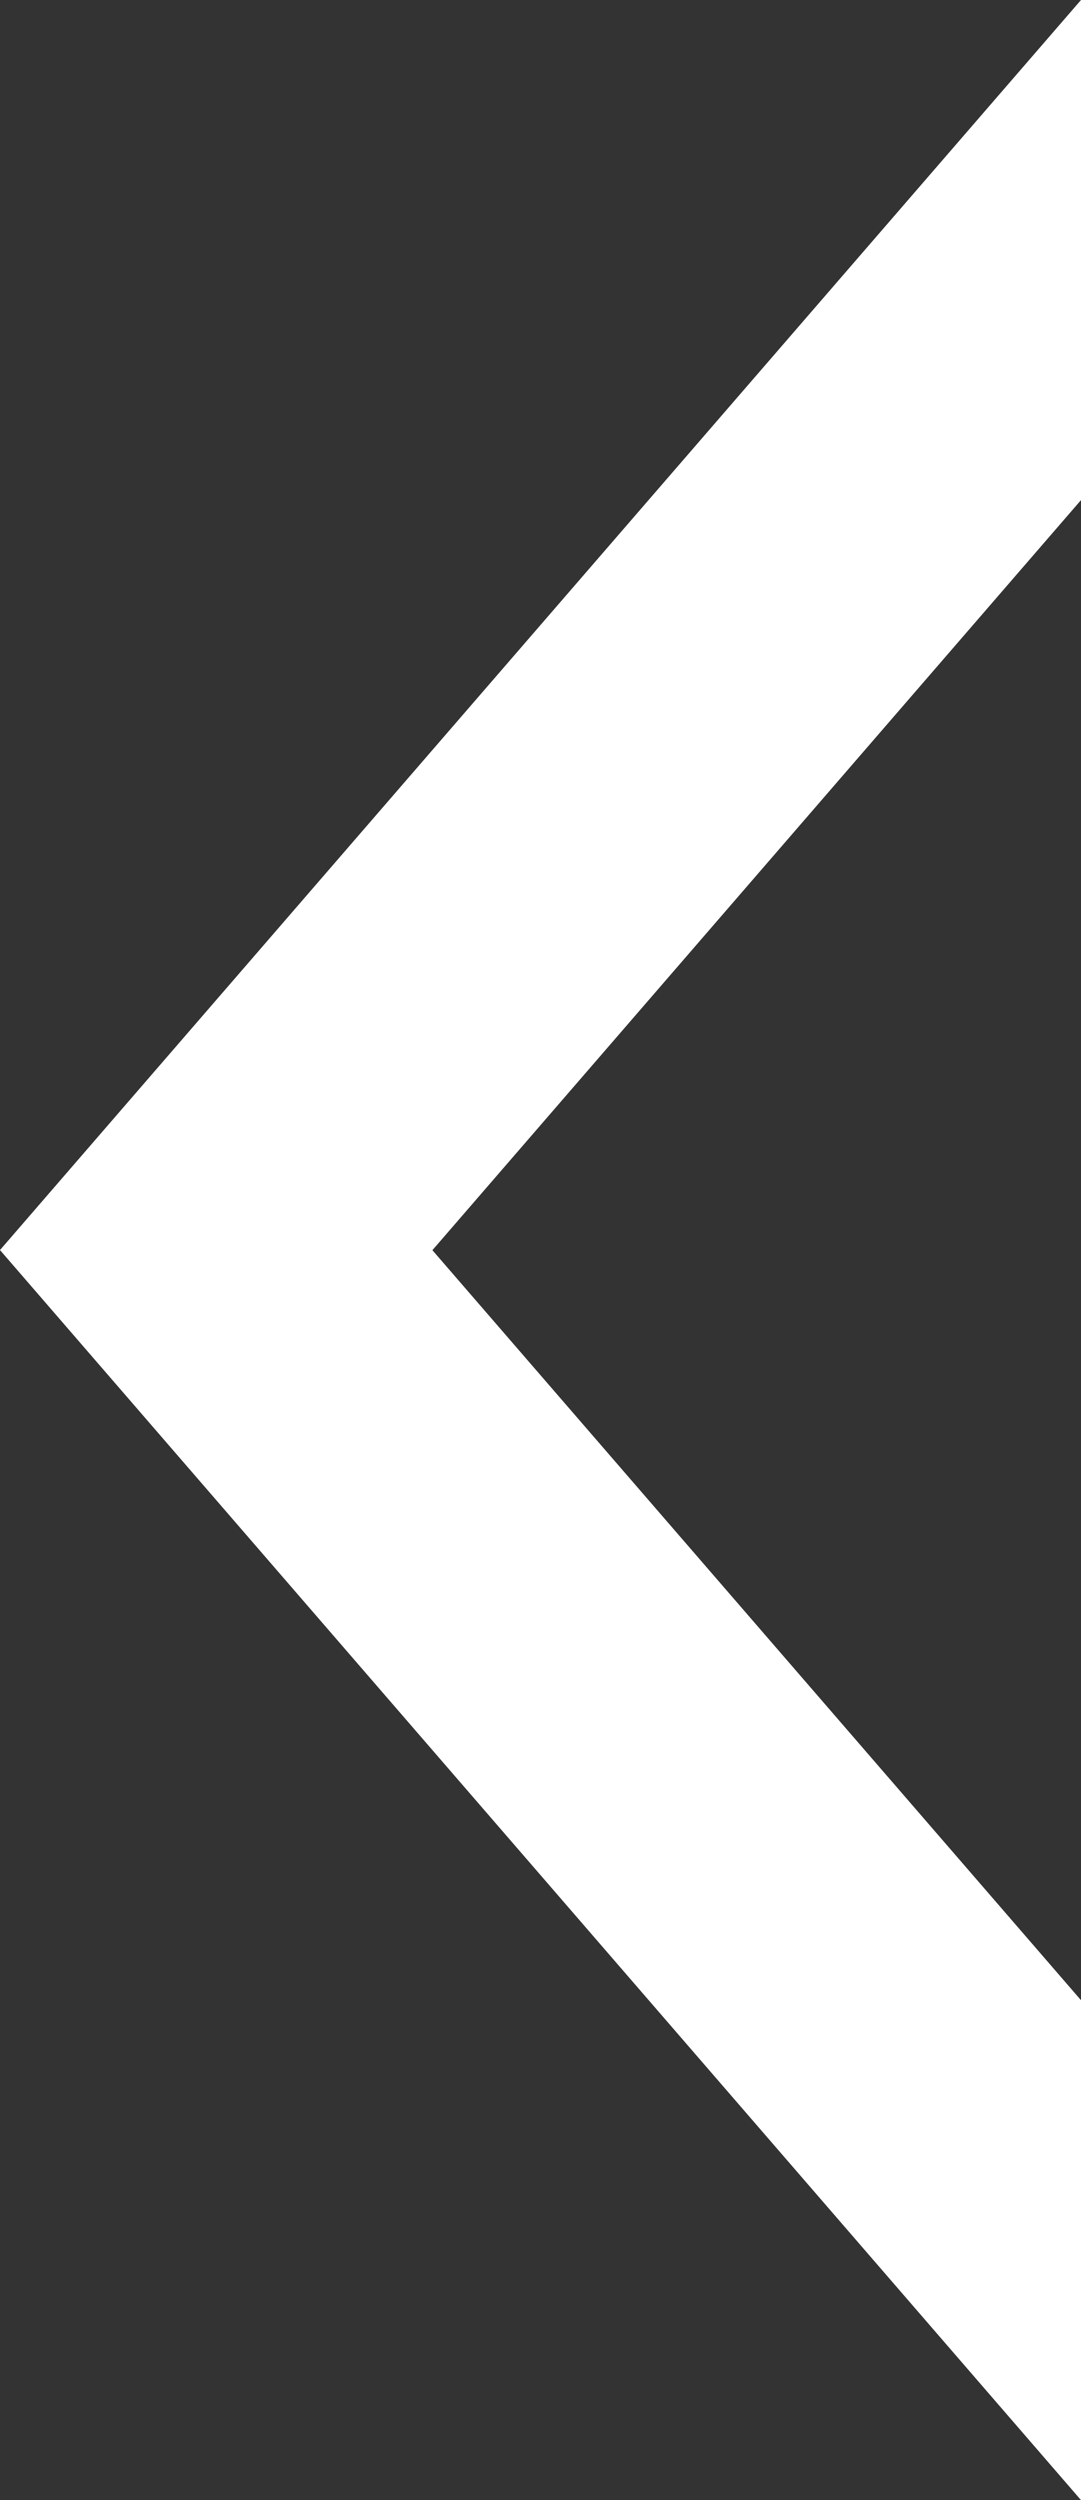 <svg width="16" height="37" viewBox="0 0 16 37" fill="none" xmlns="http://www.w3.org/2000/svg">
<rect x="0" y="0" width="16" height="37" fill="#333333" stroke="none"/>
<path fill-rule="evenodd" clip-rule="evenodd" d="M16 0L0 18.5L16 37V29.602L6.4 18.502L16 7.401L16 0Z" fill="white"/>
</svg>
